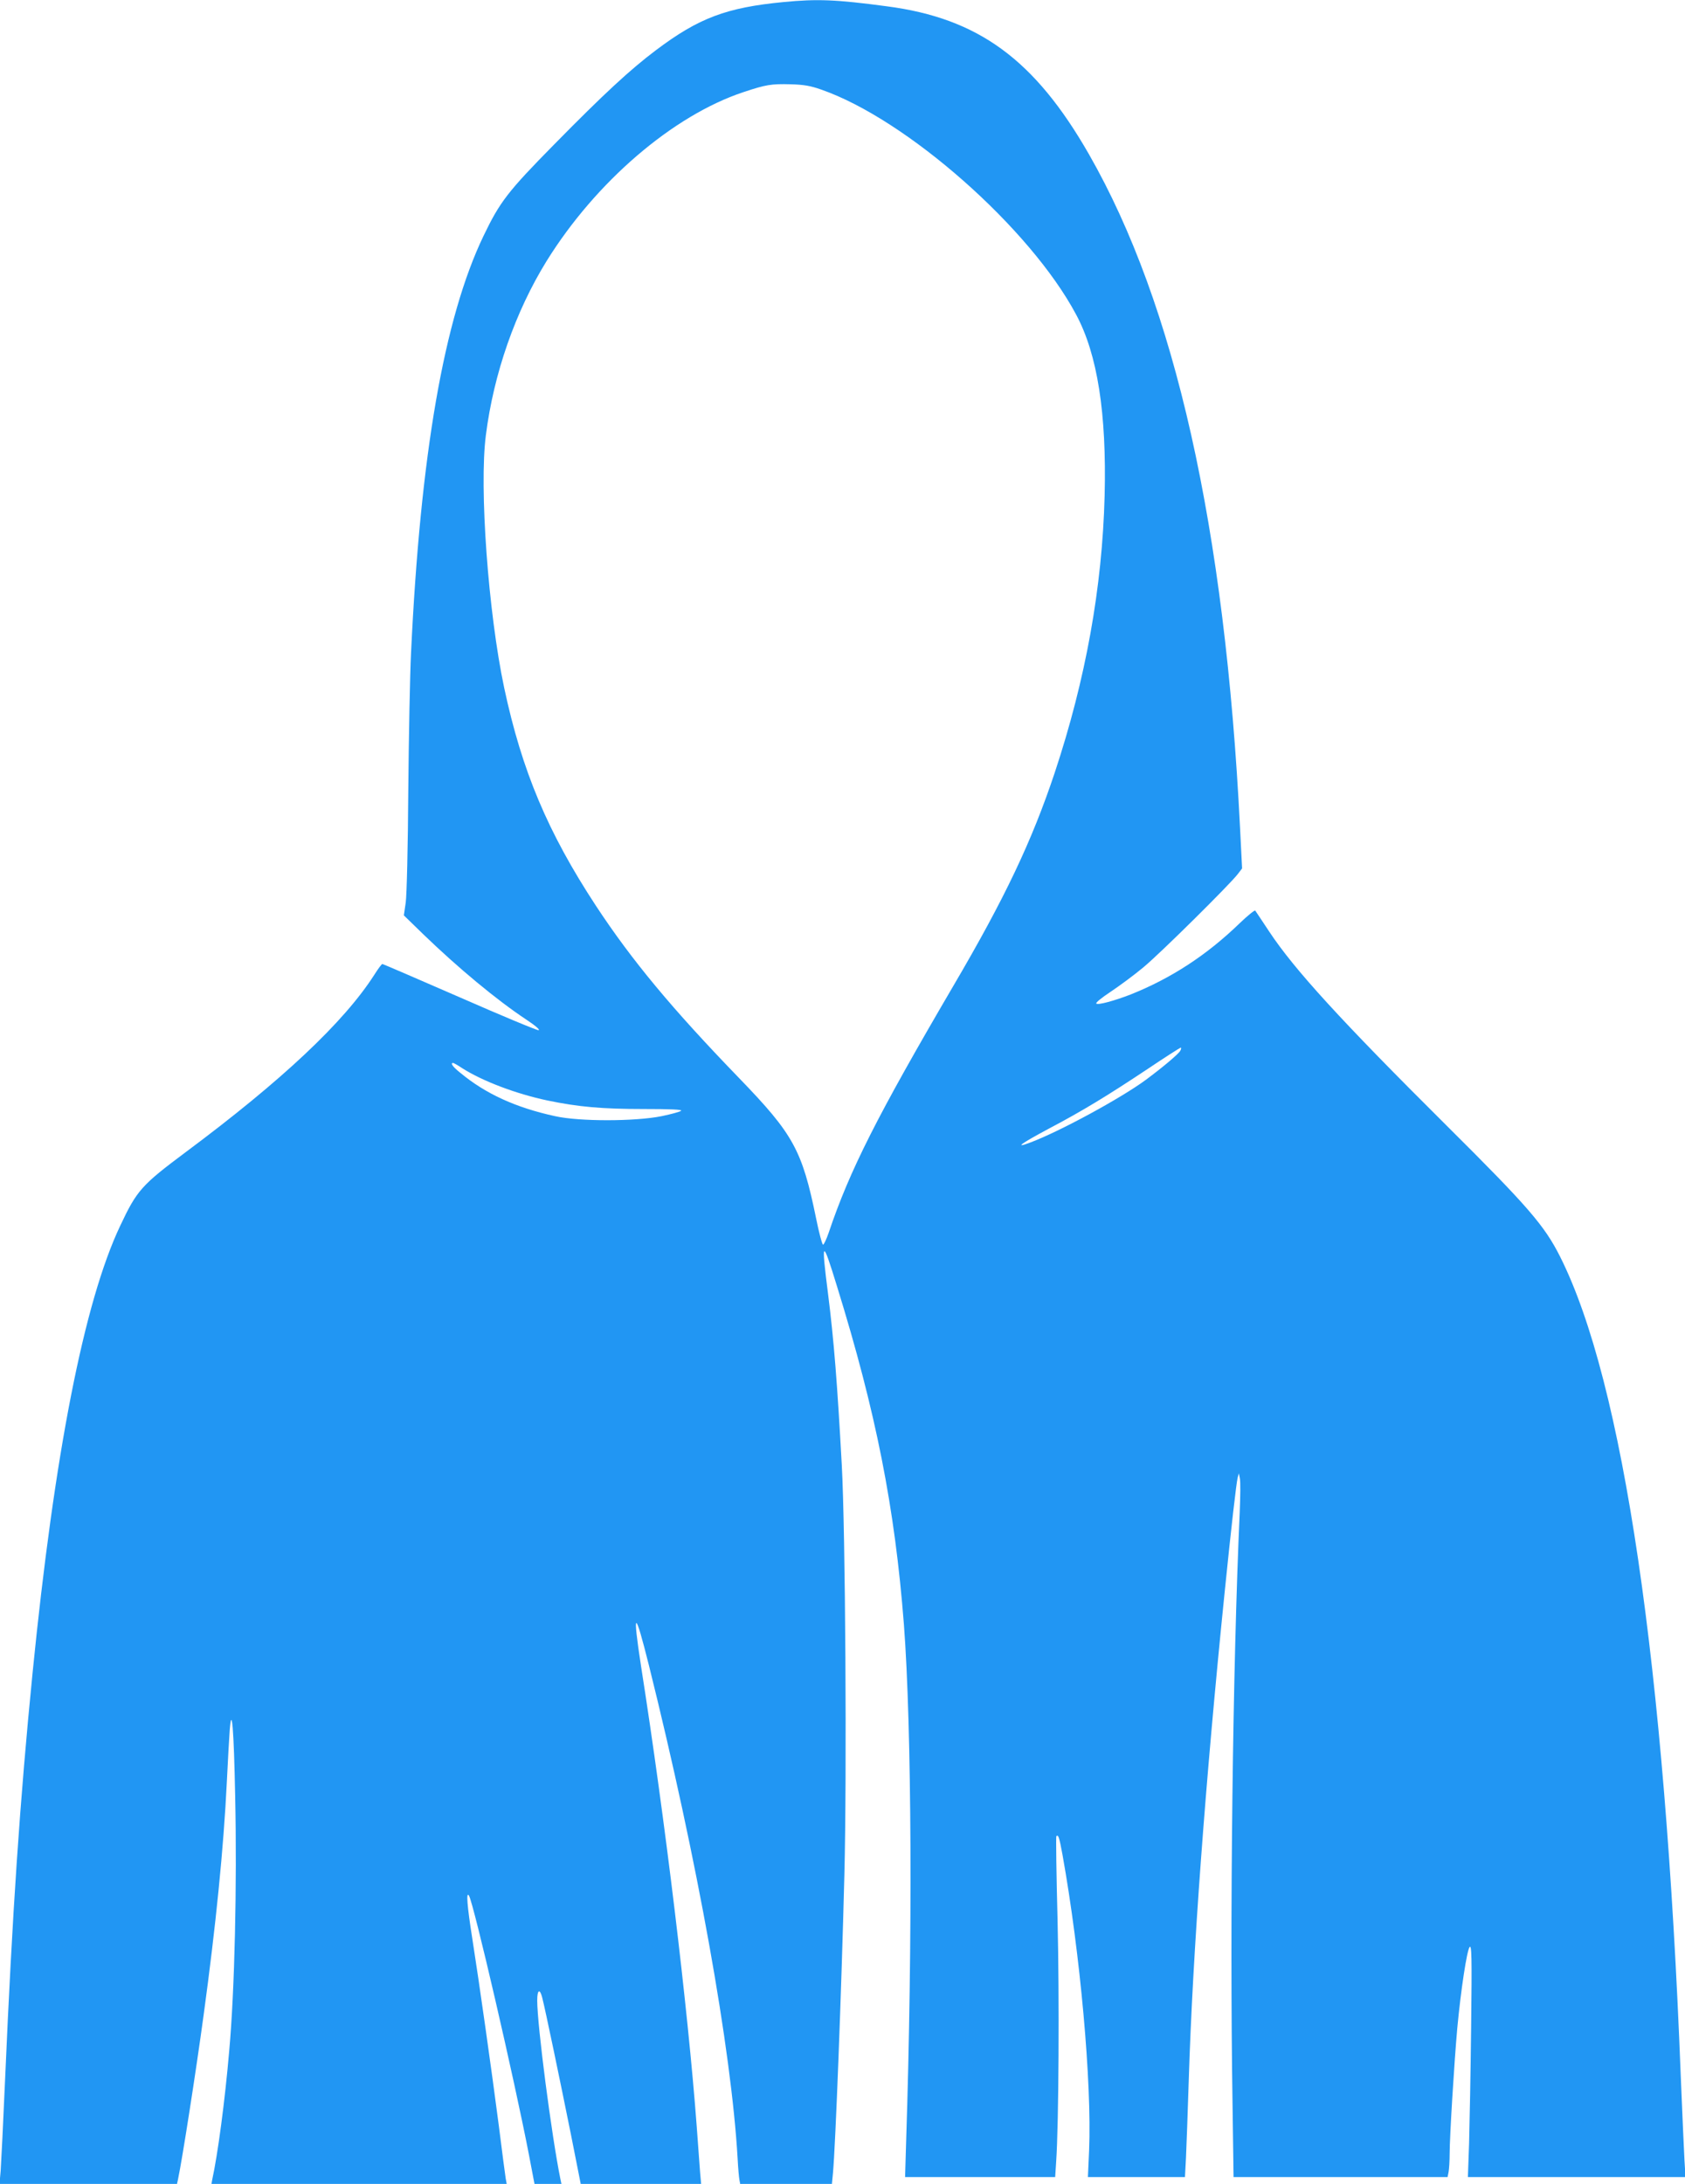 <?xml version="1.0" standalone="no"?>
<!DOCTYPE svg PUBLIC "-//W3C//DTD SVG 20010904//EN"
 "http://www.w3.org/TR/2001/REC-SVG-20010904/DTD/svg10.dtd">
<svg version="1.0" xmlns="http://www.w3.org/2000/svg"
 width="988pt" height="1280pt" viewBox="0 0 988 1280"
 preserveAspectRatio="xMidYMid meet">
<g transform="translate(0,1280) scale(0.1,-0.1)"
fill="#2196f3" stroke="none">
<path d="M4595 12788 c-335 -32 -498 -93 -750 -283 -150 -113 -306 -257 -595
-551 -273 -277 -319 -337 -415 -537 -231 -481 -370 -1278 -425 -2447 -6 -118
-13 -478 -16 -800 -2 -334 -9 -617 -15 -660 l-11 -75 113 -110 c204 -197 430
-385 605 -501 53 -35 82 -60 72 -62 -8 -2 -217 85 -463 193 -245 107 -450 195
-453 195 -4 0 -25 -28 -47 -63 -178 -278 -541 -619 -1105 -1039 -260 -194
-287 -224 -385 -432 -212 -447 -386 -1335 -514 -2621 -74 -744 -119 -1409
-161 -2380 -11 -253 -23 -495 -26 -537 l-7 -78 521 0 520 0 6 28 c24 112 105
630 150 962 72 527 117 977 136 1365 6 127 14 264 17 305 12 151 24 12 32
-390 11 -519 -3 -1135 -35 -1490 -25 -292 -67 -607 -100 -757 l-4 -23 865 0
866 0 -6 33 c-3 17 -21 156 -40 307 -42 324 -115 839 -156 1100 -30 189 -37
279 -19 249 28 -48 265 -1071 351 -1516 l33 -173 79 0 79 0 -6 28 c-52 256
-136 902 -136 1047 0 63 15 72 29 18 17 -64 106 -492 168 -800 l58 -293 353 0
353 0 -6 68 c-3 37 -12 159 -20 272 -51 683 -186 1802 -326 2693 -52 337 -37
339 46 6 284 -1140 483 -2250 520 -2889 3 -58 8 -115 11 -128 l4 -22 269 0
269 0 6 62 c15 162 50 1073 67 1748 15 590 6 2013 -15 2400 -26 474 -46 733
-81 1009 -41 320 -34 325 53 41 229 -739 339 -1298 392 -1980 46 -603 52
-1849 13 -3037 l-6 -203 440 0 440 0 6 93 c15 218 19 959 8 1415 -7 266 -10
487 -7 490 12 11 17 -7 36 -109 104 -580 172 -1334 156 -1731 l-7 -158 285 0
284 0 6 113 c3 61 10 263 16 447 23 748 98 1760 211 2870 39 385 68 636 76
669 l7 26 6 -31 c4 -16 3 -106 -1 -200 -41 -907 -59 -2380 -42 -3466 l6 -428
627 0 628 0 6 31 c3 17 6 65 6 106 0 99 27 539 45 738 21 224 56 452 72 473
12 15 14 -51 9 -468 -3 -267 -9 -574 -12 -682 l-7 -198 638 0 638 0 -6 97 c-3
54 -13 278 -22 498 -93 2402 -337 4062 -707 4799 -92 183 -188 294 -663 766
-624 620 -896 918 -1043 1140 -42 63 -78 118 -82 123 -3 4 -44 -29 -91 -74
-193 -187 -402 -323 -640 -418 -96 -37 -191 -63 -201 -53 -5 5 34 36 84 69 51
34 138 98 193 144 100 83 502 481 552 545 l26 34 -12 238 c-88 1761 -381 3066
-886 3948 -318 555 -648 797 -1185 867 -299 40 -408 44 -605 25z m220 -513
c501 -174 1225 -812 1495 -1319 125 -233 179 -578 167 -1061 -14 -539 -111
-1077 -293 -1625 -134 -401 -293 -736 -595 -1250 -445 -760 -606 -1077 -730
-1445 -13 -38 -28 -70 -33 -70 -5 0 -24 70 -41 155 -82 400 -133 492 -450 820
-395 408 -630 691 -840 1010 -283 431 -435 792 -539 1280 -93 440 -147 1173
-107 1480 46 361 173 724 356 1020 288 464 741 853 1154 990 132 44 163 49
276 46 78 -2 118 -9 180 -31z m2106 -5633 c-10 -19 -99 -94 -201 -170 -146
-108 -507 -304 -678 -368 -98 -37 -60 -9 108 81 196 103 348 196 575 347 104
70 194 127 198 128 4 0 3 -8 -2 -18z m-4212 -102 c121 -77 317 -151 501 -190
183 -38 322 -50 564 -50 156 0 227 -3 220 -10 -6 -6 -57 -20 -115 -32 -154
-31 -481 -32 -624 0 -230 50 -408 131 -557 255 -44 35 -59 57 -41 57 3 0 27
-13 52 -30z"/>
</g>
</svg>

